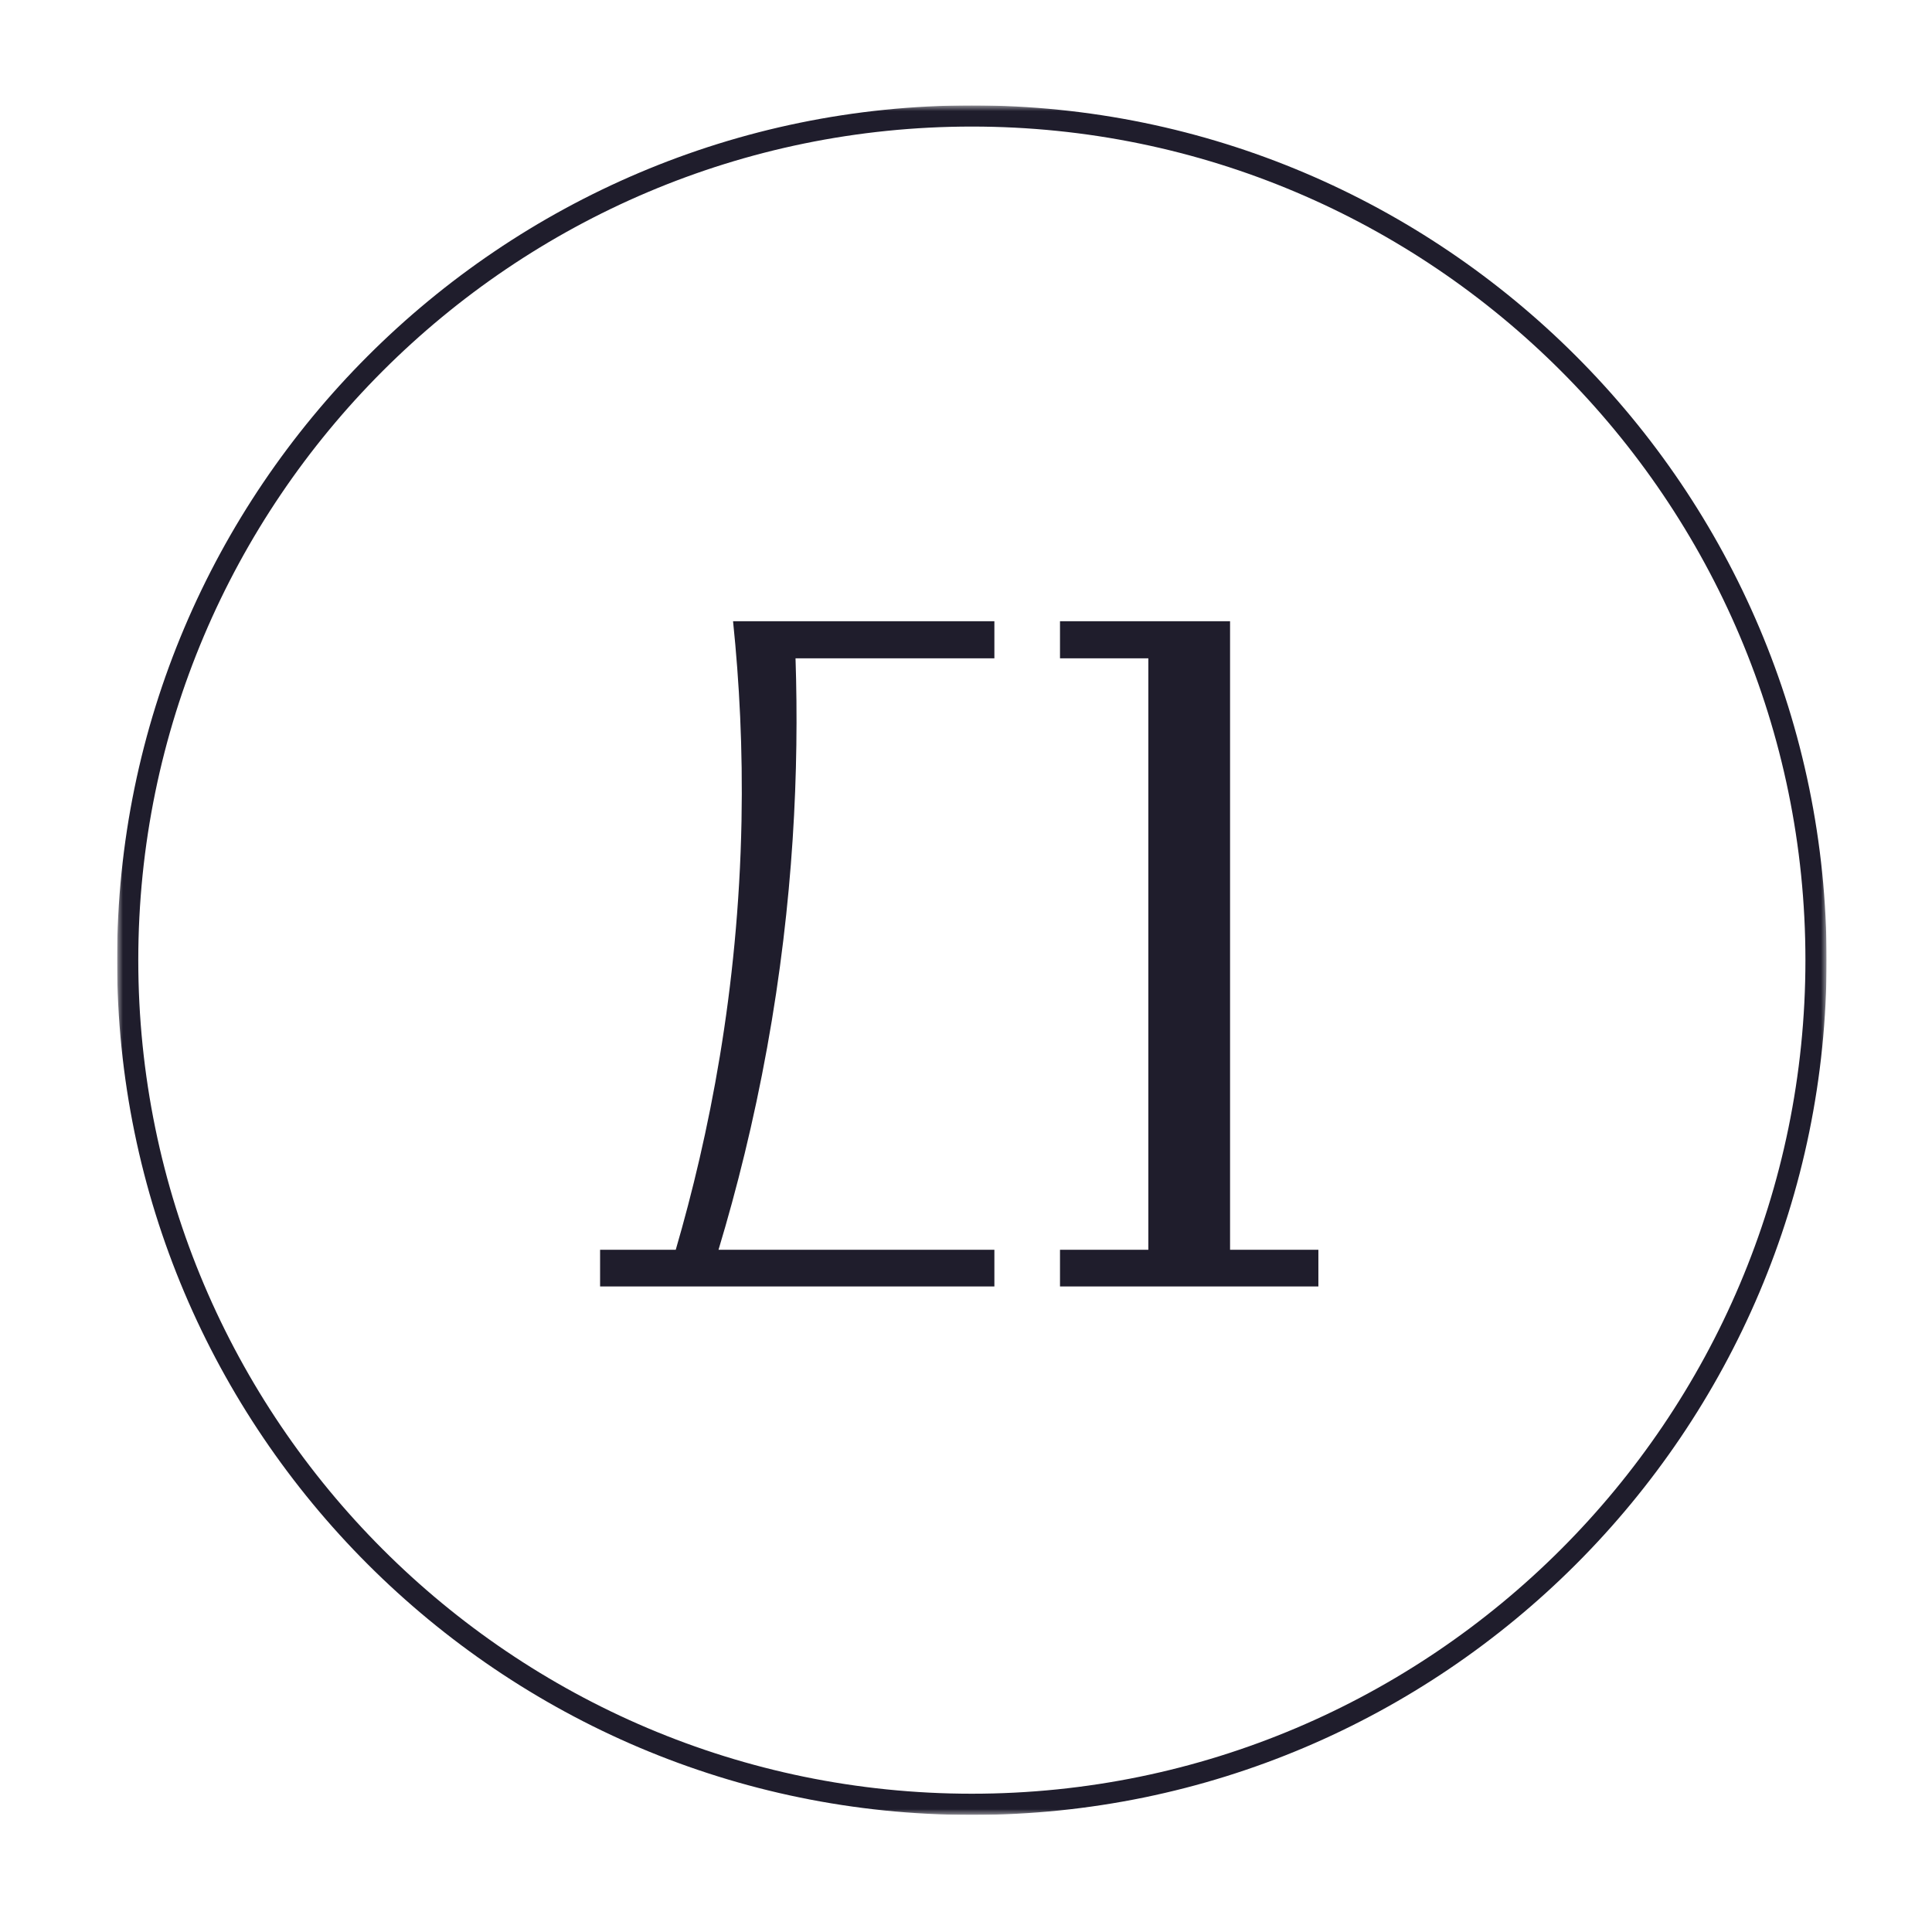 <?xml version="1.0" encoding="UTF-8"?> <svg xmlns="http://www.w3.org/2000/svg" width="165" height="165" viewBox="0 0 165 165" fill="none"><g clip-path="url(#clip0_4006_23)"><mask id="mask0_4006_23" style="mask-type:luminance" maskUnits="userSpaceOnUse" x="10" y="9" width="146" height="146"><path d="M10 9H156V155H10V9Z" fill="white"></path></mask><g mask="url(#mask0_4006_23)"><path d="M83 10.809C43.746 10.809 11.81 42.745 11.81 82C11.81 121.254 43.746 153.19 83 153.19C122.255 153.19 154.19 121.254 154.19 82C154.19 42.745 122.255 10.809 83 10.809ZM83 155C42.748 155 10 122.252 10 82C10 41.748 42.748 9 83 9C123.252 9 156 41.748 156 82C156 122.252 123.252 155 83 155Z" fill="#1F1D2C"></path><path d="M63.328 70.107C63.051 84.573 60.551 96.991 57.711 106.737H51.25V109.867H84.924V106.737H61.363C62.932 101.527 64.375 95.76 65.514 89.475C67.786 76.943 68.251 65.65 67.941 56.225H84.924V53.056H62.605C63.145 58.25 63.445 63.959 63.328 70.107ZM105.052 106.737V53.056H90.528V56.225H98.073V106.737H90.528V109.867H112.595V106.737H105.052Z" fill="#1F1D2C"></path></g></g><defs><clipPath id="clip0_4006_23"><rect width="146" height="146" fill="white" transform="translate(10 9)"></rect></clipPath></defs></svg> 